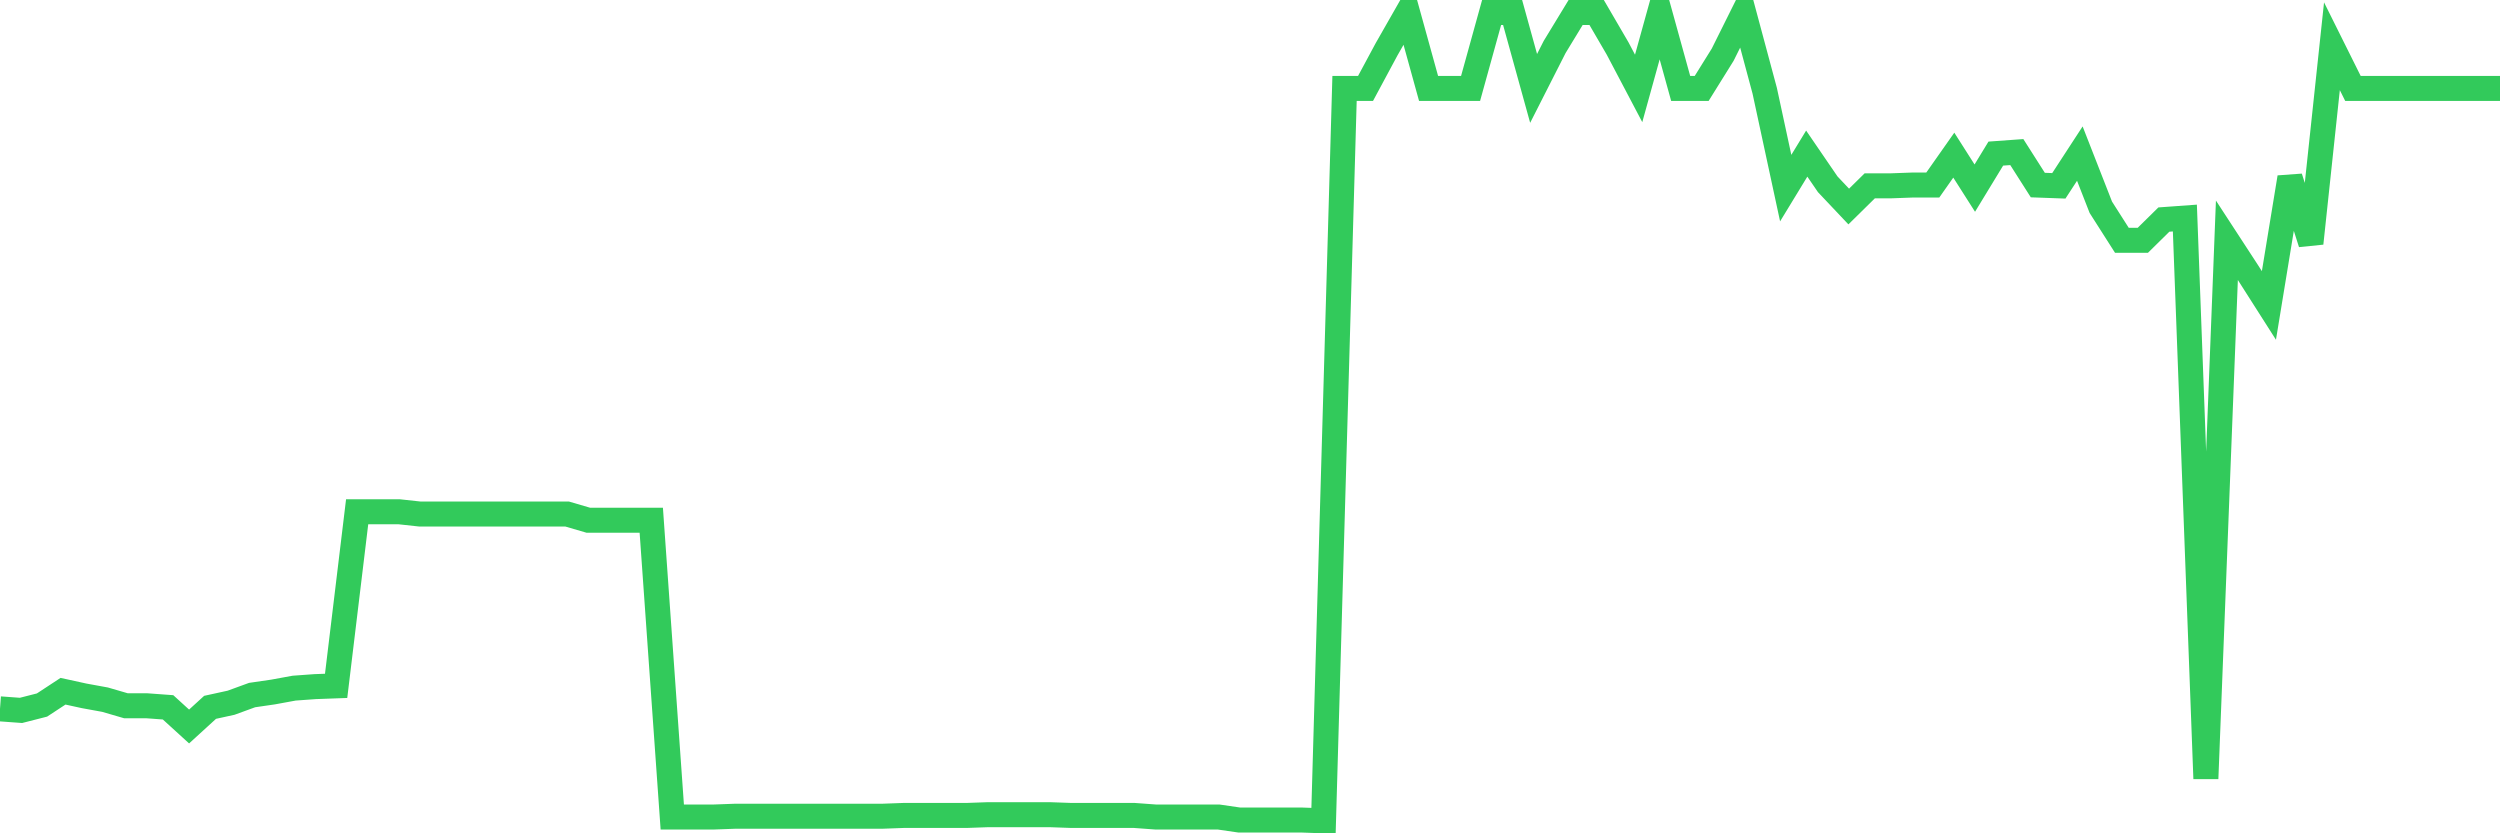 <svg
  xmlns="http://www.w3.org/2000/svg"
  xmlns:xlink="http://www.w3.org/1999/xlink"
  width="120"
  height="40"
  viewBox="0 0 120 40"
  preserveAspectRatio="none"
>
  <polyline
    points="0,34.025 1.008,34.099 2.017,33.841 3.025,33.179 4.034,33.4 5.042,33.584 6.05,33.878 7.059,33.878 8.067,33.952 9.076,34.872 10.084,33.952 11.092,33.731 12.101,33.363 13.109,33.216 14.118,33.031 15.126,32.958 16.134,32.921 17.143,24.565 18.151,24.565 19.16,24.565 20.168,24.675 21.176,24.675 22.185,24.675 23.193,24.675 24.202,24.675 25.21,24.675 26.218,24.675 27.227,24.675 28.235,24.97 29.244,24.97 30.252,24.97 31.261,24.97 32.269,39.216 33.277,39.216 34.286,39.216 35.294,39.179 36.303,39.179 37.311,39.179 38.319,39.179 39.328,39.179 40.336,39.179 41.345,39.179 42.353,39.179 43.361,39.142 44.37,39.142 45.378,39.142 46.387,39.142 47.395,39.106 48.403,39.106 49.412,39.106 50.42,39.106 51.429,39.142 52.437,39.142 53.445,39.142 54.454,39.142 55.462,39.216 56.471,39.216 57.479,39.216 58.487,39.216 59.496,39.363 60.504,39.363 61.513,39.363 62.521,39.363 63.529,39.4 64.538,4.244 65.546,4.244 66.555,2.367 67.563,0.6 68.571,4.244 69.58,4.244 70.588,4.244 71.597,0.6 72.605,0.6 73.613,4.244 74.622,2.257 75.63,0.6 76.639,0.6 77.647,2.33 78.655,4.244 79.664,0.6 80.672,4.244 81.681,4.244 82.689,2.625 83.697,0.6 84.706,4.355 85.714,9.03 86.723,7.373 87.731,8.846 88.739,9.913 89.748,8.92 90.756,8.92 91.765,8.883 92.773,8.883 93.782,7.447 94.79,9.03 95.798,7.373 96.807,7.3 97.815,8.883 98.824,8.92 99.832,7.373 100.84,9.95 101.849,11.533 102.857,11.533 103.866,10.539 104.874,10.466 105.882,37.375 106.891,11.533 107.899,13.079 108.908,14.662 109.916,8.515 110.924,11.68 111.933,2.22 112.941,4.244 113.95,4.244 114.958,4.244 115.966,4.244 116.975,4.244 117.983,4.244 118.992,4.244 120,4.244"
    fill="none"
    stroke="#32ca5b"
    stroke-width="1.2"
  >
  </polyline>
</svg>